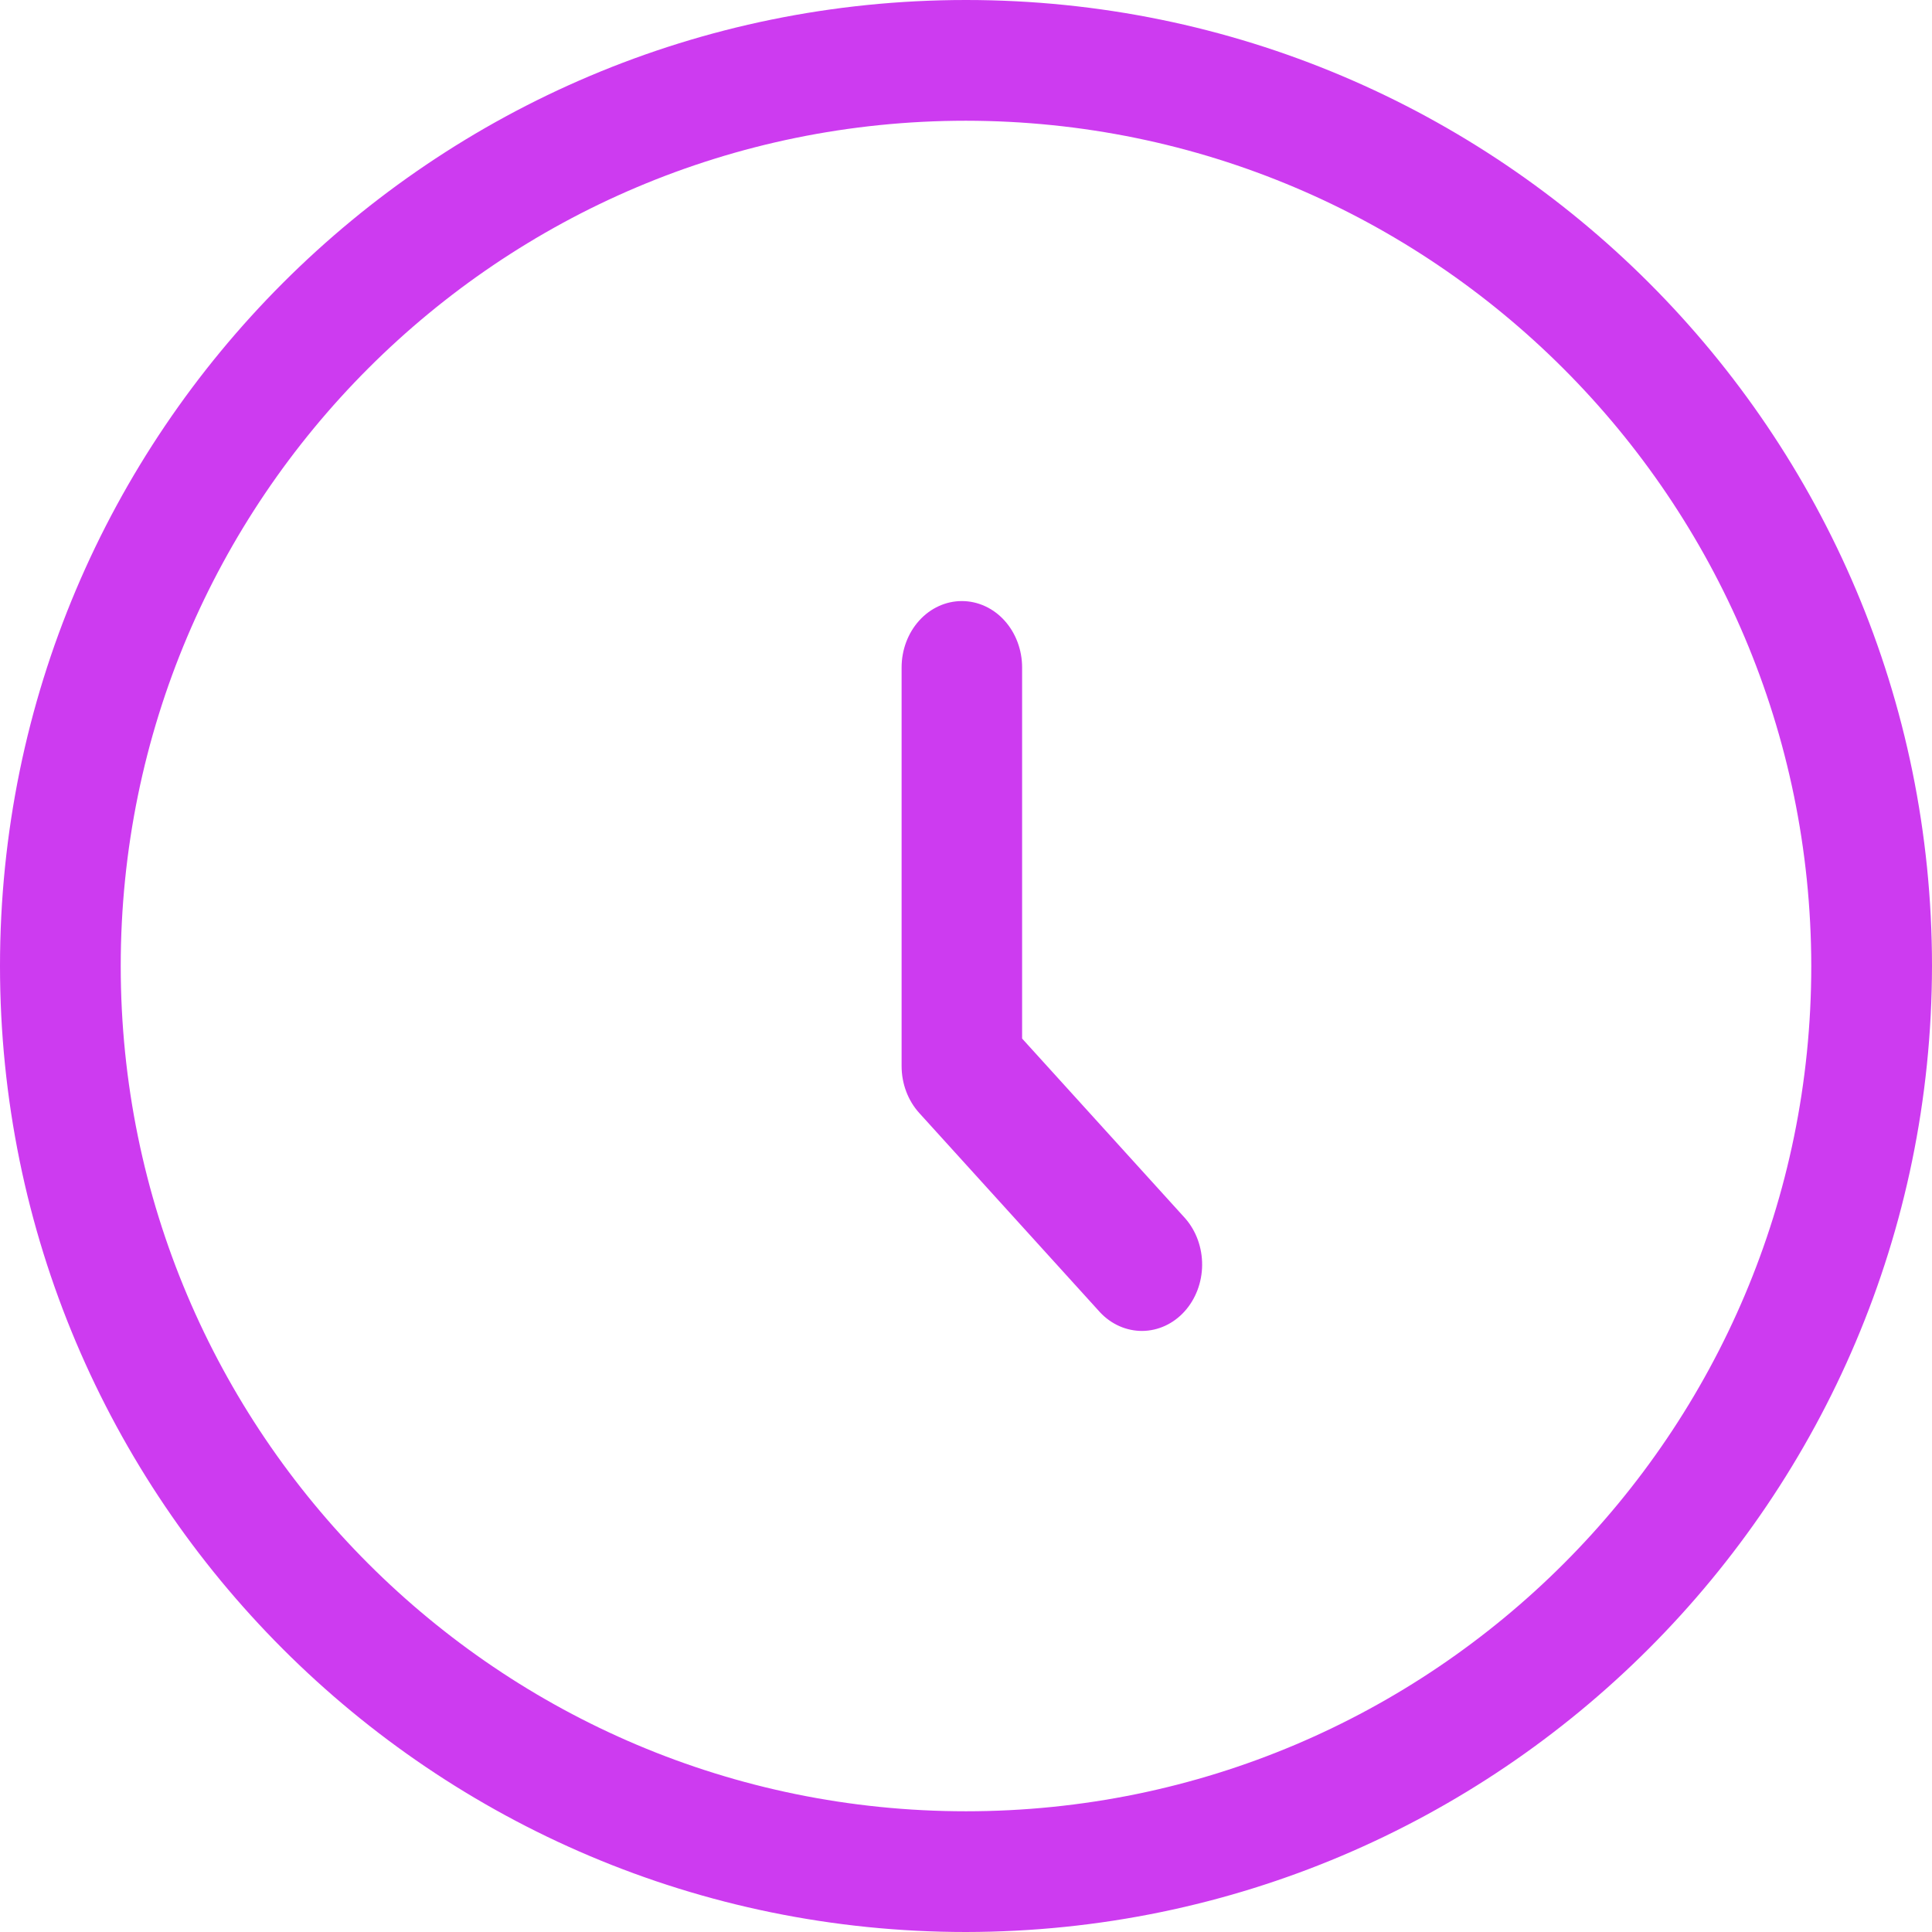 <svg width="45" height="45" viewBox="0 0 45 45" fill="none" xmlns="http://www.w3.org/2000/svg">
<path d="M22.5 45C10.073 45 0 34.927 0 22.5C0 10.073 10.073 0 22.5 0C34.927 0 45 10.073 45 22.5C44.985 34.92 34.92 44.985 22.5 45ZM22.5 2.812C11.627 2.812 2.812 11.627 2.812 22.5C2.812 33.373 11.627 42.188 22.5 42.188C33.373 42.188 42.188 33.373 42.188 22.5C42.176 11.632 33.368 2.824 22.5 2.812Z" fill="#CD3BF0"/>
<path d="M23.807 24.19V15.547C23.807 15.137 23.659 14.743 23.396 14.453C23.133 14.163 22.776 14 22.403 14C22.031 14 21.674 14.163 21.411 14.453C21.148 14.743 21 15.137 21 15.547V24.83C21 25.241 21.148 25.634 21.411 25.924L25.622 30.566C25.886 30.848 26.241 31.003 26.609 31C26.977 30.996 27.329 30.834 27.589 30.547C27.849 30.26 27.997 29.872 28 29.466C28.003 29.061 27.862 28.67 27.606 28.378L23.807 24.19Z" fill="#CD3BF0"/>
</svg>
